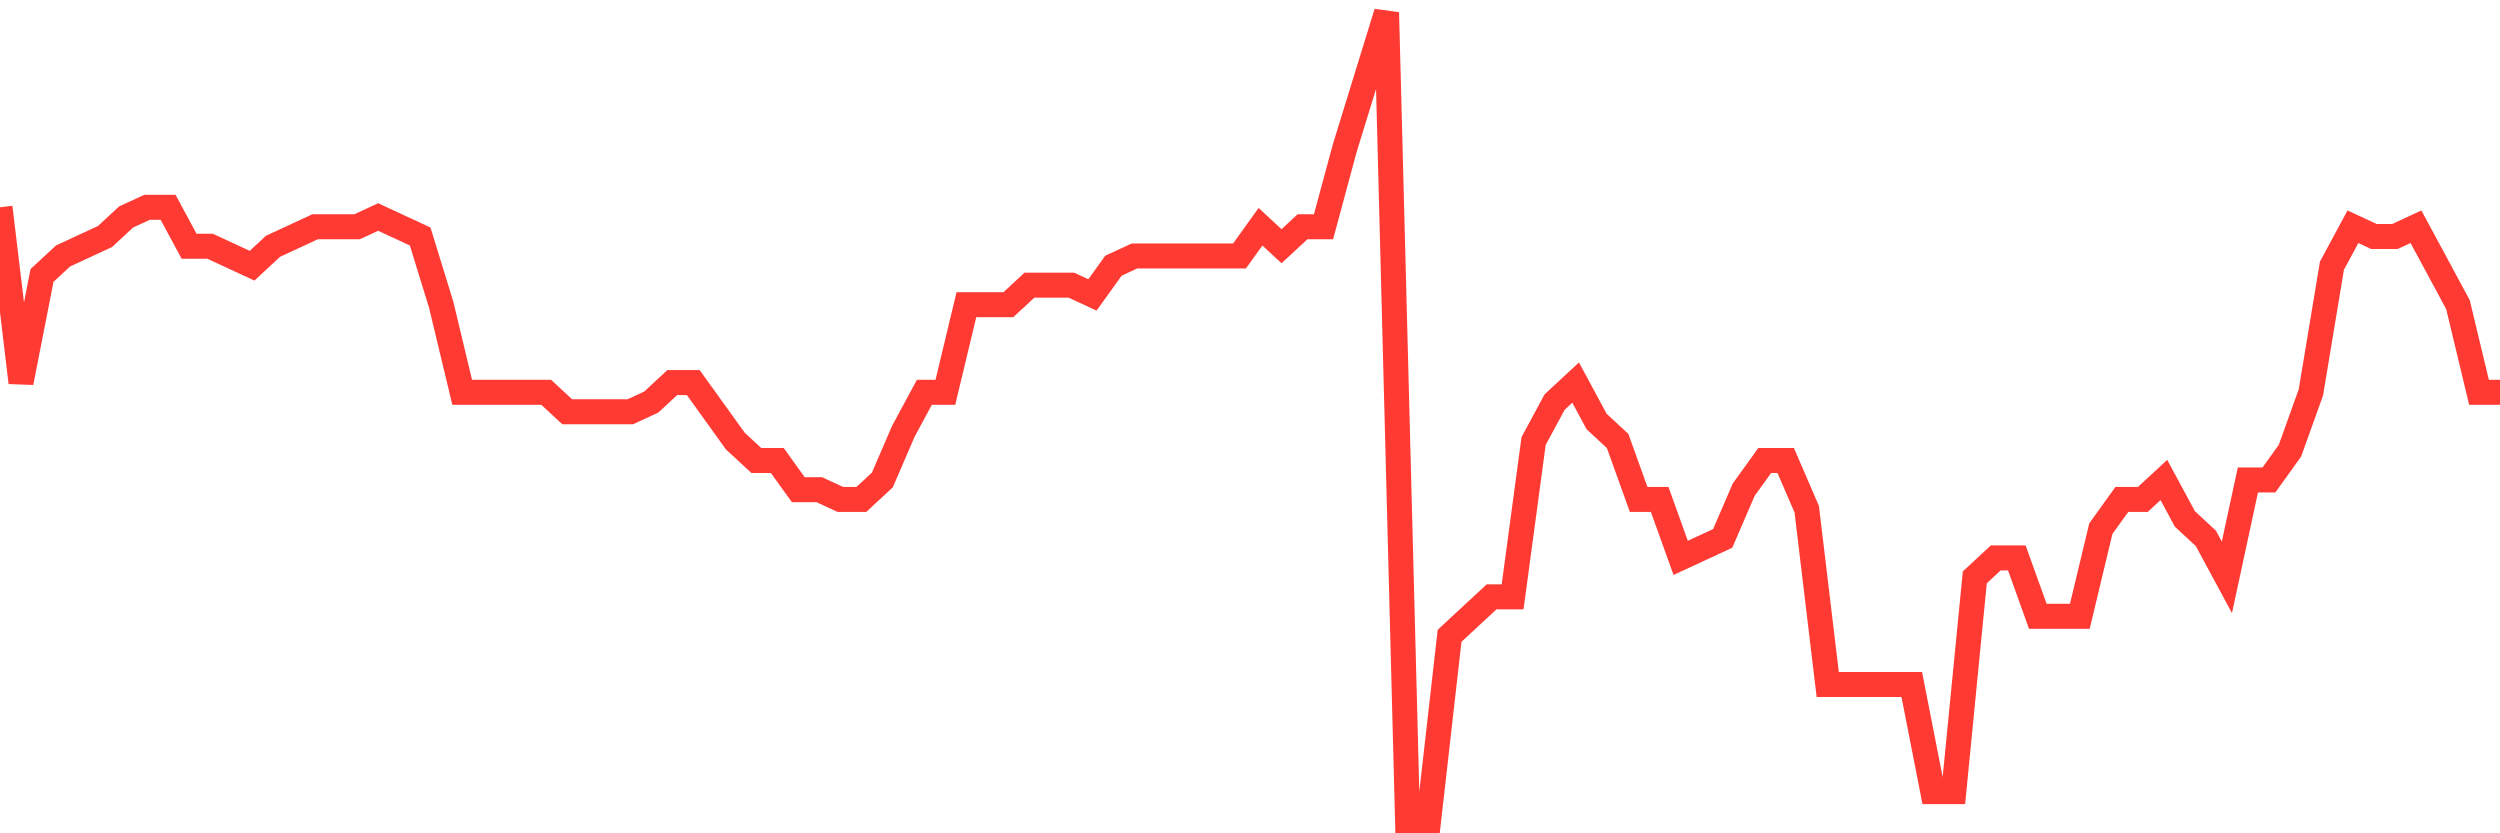 <svg
  xmlns="http://www.w3.org/2000/svg"
  xmlns:xlink="http://www.w3.org/1999/xlink"
  width="120"
  height="40"
  viewBox="0 0 120 40"
  preserveAspectRatio="none"
>
  <polyline
    points="0,9.949 1.008,18.364 2.017,13.222 3.025,12.287 4.034,11.819 5.042,11.352 6.05,10.417 7.059,9.949 8.067,9.949 9.076,11.819 10.084,11.819 11.092,12.287 12.101,12.754 13.109,11.819 14.118,11.352 15.126,10.884 16.134,10.884 17.143,10.884 18.151,10.417 19.16,10.884 20.168,11.352 21.176,14.624 22.185,18.831 23.193,18.831 24.202,18.831 25.21,18.831 26.218,18.831 27.227,19.766 28.235,19.766 29.244,19.766 30.252,19.766 31.261,19.299 32.269,18.364 33.277,18.364 34.286,19.766 35.294,21.169 36.303,22.104 37.311,22.104 38.319,23.506 39.328,23.506 40.336,23.973 41.345,23.973 42.353,23.039 43.361,20.701 44.37,18.831 45.378,18.831 46.387,14.624 47.395,14.624 48.403,14.624 49.412,13.689 50.42,13.689 51.429,13.689 52.437,14.157 53.445,12.754 54.454,12.287 55.462,12.287 56.471,12.287 57.479,12.287 58.487,12.287 59.496,12.287 60.504,10.884 61.513,11.819 62.521,10.884 63.529,10.884 64.538,7.145 65.546,3.872 66.555,0.6 67.563,39.4 68.571,39.4 69.58,30.518 70.588,29.583 71.597,28.648 72.605,28.648 73.613,21.169 74.622,19.299 75.63,18.364 76.639,20.234 77.647,21.169 78.655,23.973 79.664,23.973 80.672,26.778 81.681,26.311 82.689,25.843 83.697,23.506 84.706,22.104 85.714,22.104 86.723,24.441 87.731,32.855 88.739,32.855 89.748,32.855 90.756,32.855 91.765,32.855 92.773,37.998 93.782,37.998 94.79,27.713 95.798,26.778 96.807,26.778 97.815,29.583 98.824,29.583 99.832,29.583 100.84,25.376 101.849,23.973 102.857,23.973 103.866,23.039 104.874,24.908 105.882,25.843 106.891,27.713 107.899,23.039 108.908,23.039 109.916,21.636 110.924,18.831 111.933,12.754 112.941,10.884 113.95,11.352 114.958,11.352 115.966,10.884 116.975,12.754 117.983,14.624 118.992,18.831 120,18.831"
    fill="none"
    stroke="#ff3a33"
    stroke-width="1.2"
  >
  </polyline>
</svg>